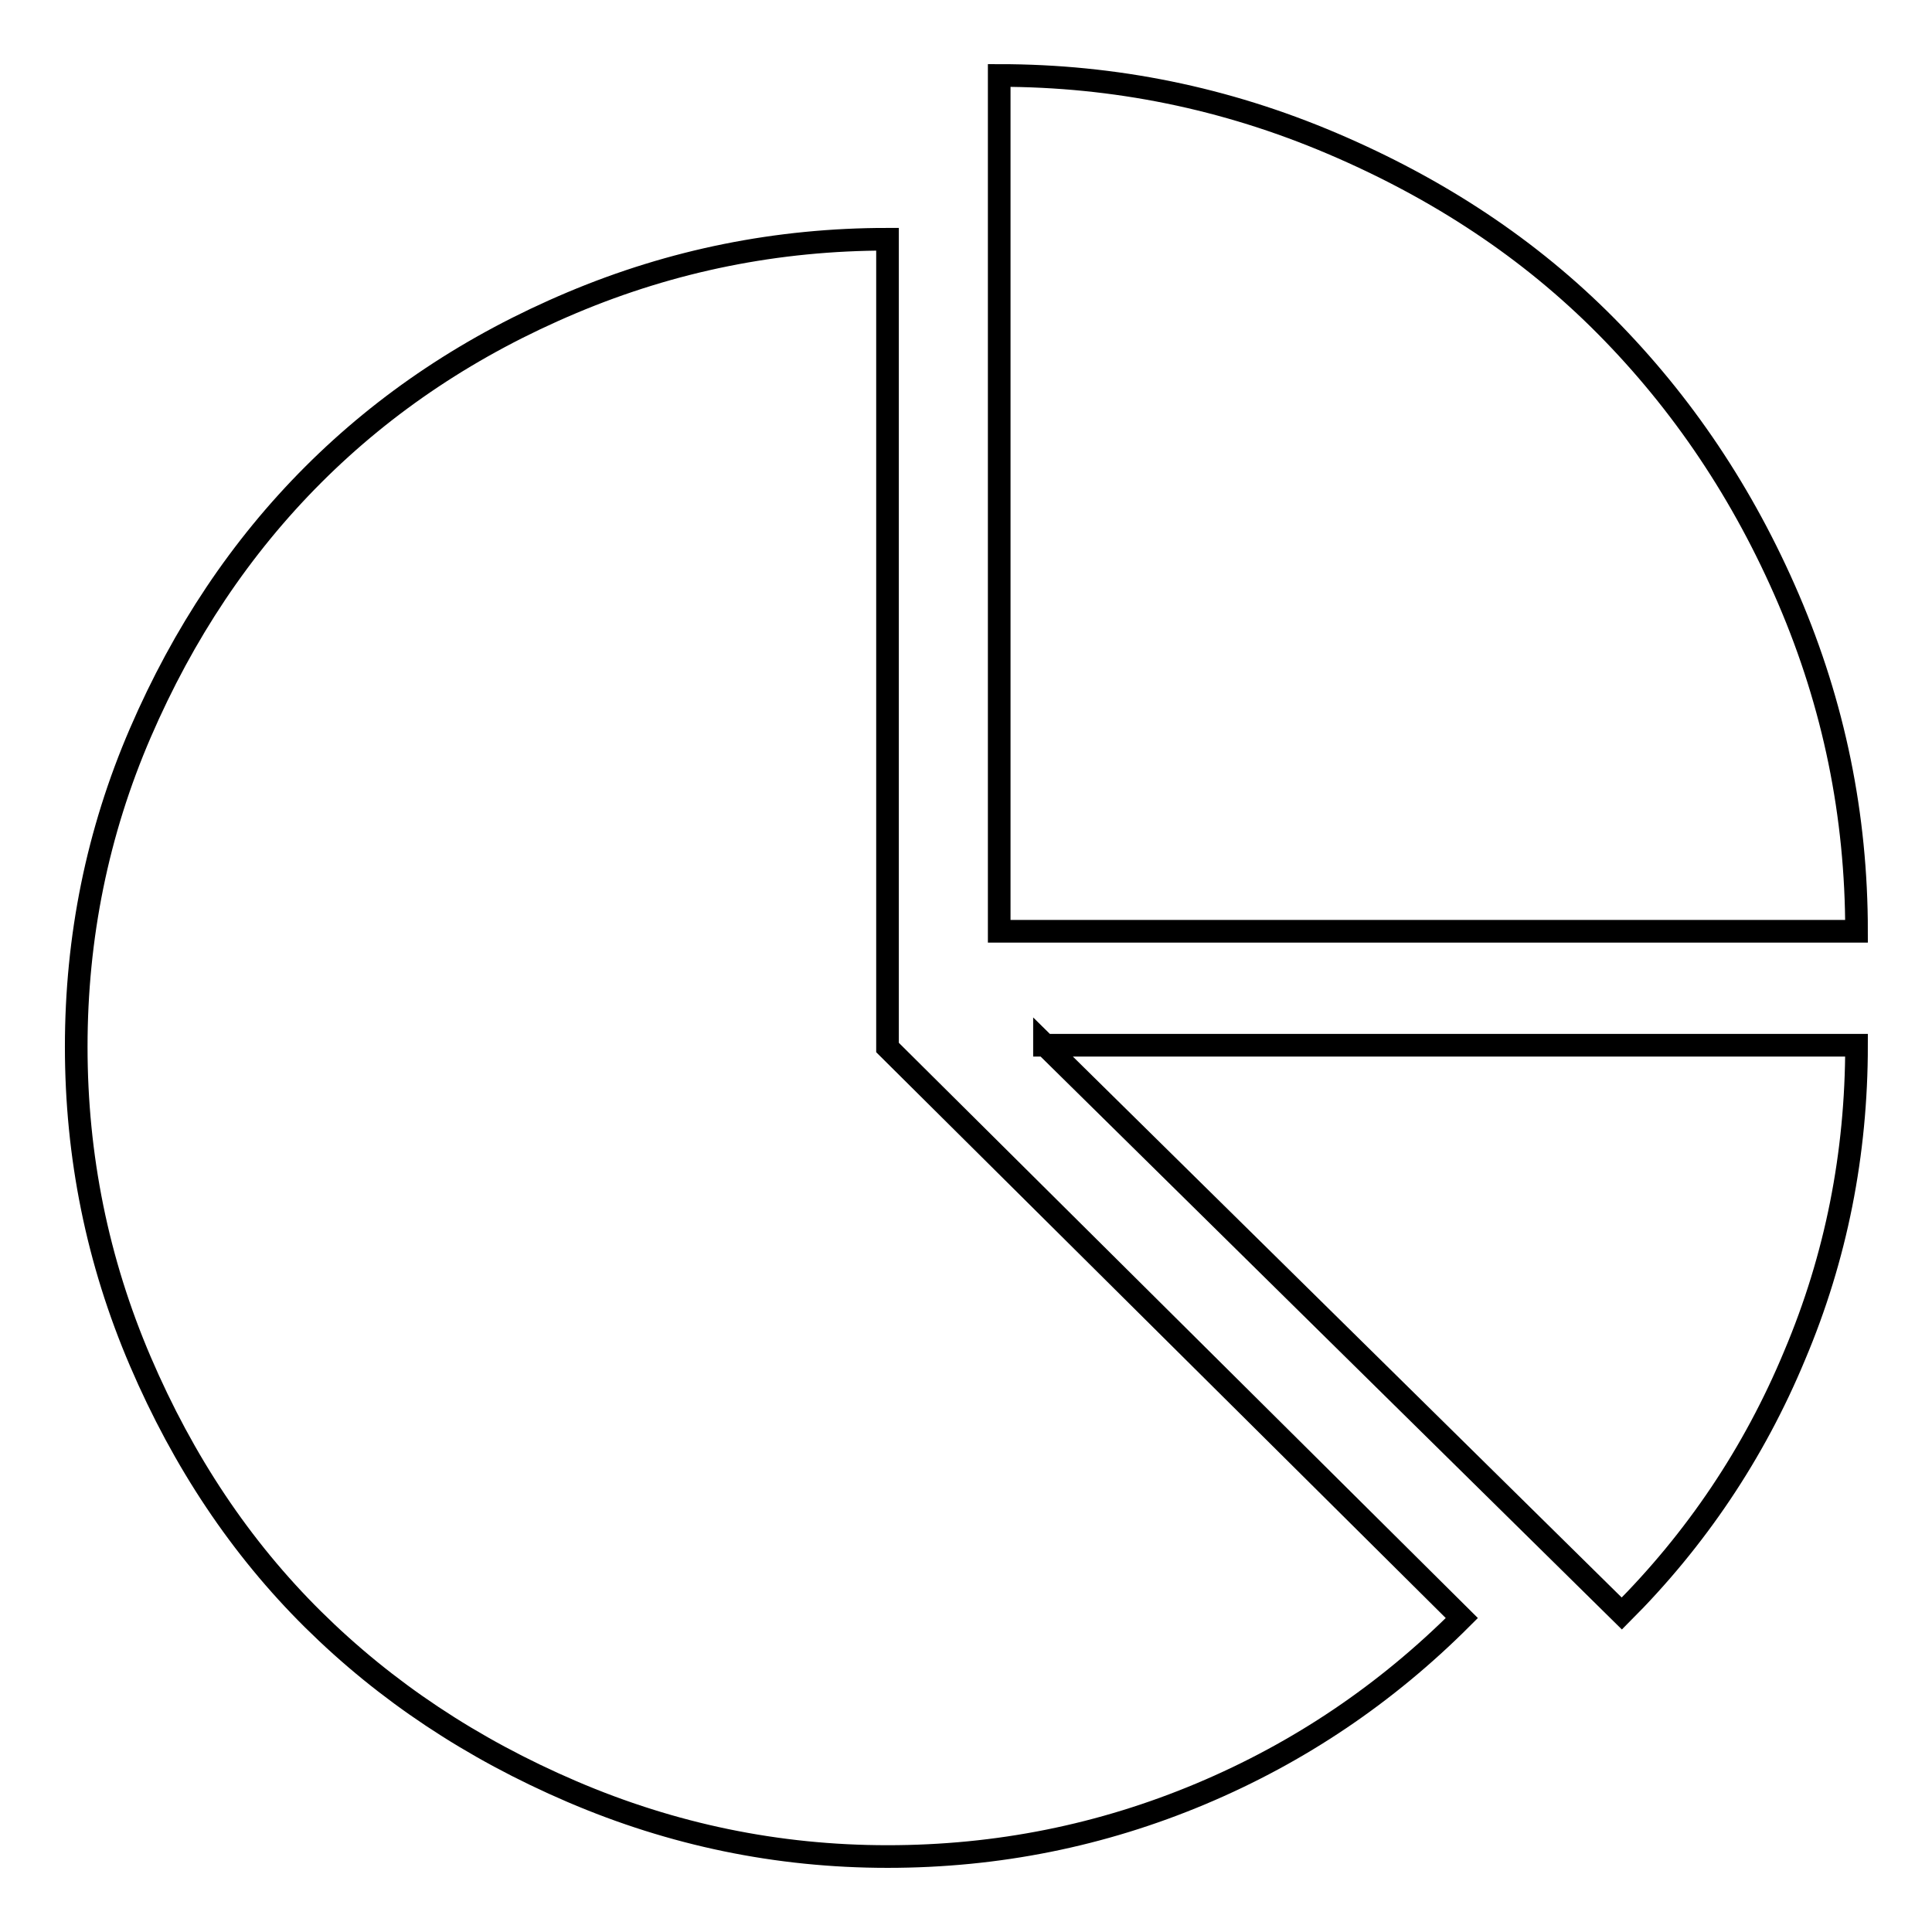 <?xml version="1.0" encoding="utf-8"?>
<!-- Svg Vector Icons : http://www.onlinewebfonts.com/icon -->
<!DOCTYPE svg PUBLIC "-//W3C//DTD SVG 1.1//EN" "http://www.w3.org/Graphics/SVG/1.1/DTD/svg11.dtd">
<svg version="1.1" xmlns="http://www.w3.org/2000/svg" xmlns:xlink="http://www.w3.org/1999/xlink" x="0px" y="0px" viewBox="0 0 256 256" enable-background="new 0 0 256 256" xml:space="preserve">
<g> <path stroke-width="3" fill-opacity="0" stroke="#000000"  d="M117.6,246c14.6,0,28.4-2.8,41.5-8.3c13.1-5.5,24.6-13.3,34.6-23.3l-76.1-75.6V31.7 c-14.6,0-28.5,2.8-41.8,8.4c-13.3,5.6-24.7,13.2-34.3,22.8s-17.2,21-22.9,34.2c-5.7,13.2-8.5,27.1-8.5,41.6 c0,14.5,2.8,28.4,8.5,41.7c5.7,13.3,13.3,24.7,22.9,34.2c9.6,9.5,21,17.1,34.3,22.8S103,246,117.6,246L117.6,246z M132.4,123.4H246 c0-15.4-3-30-9-44c-6-14-14.1-26-24.2-36.2C202.7,33,190.6,25,176.5,19c-14.1-6-28.8-9-44.1-9V123.4z M138.4,138.4l76.5,75.4 c9.8-9.8,17.5-21.2,22.9-34.2c5.5-13,8.2-26.7,8.2-41.1H138.4L138.4,138.4z"/></g>
</svg>